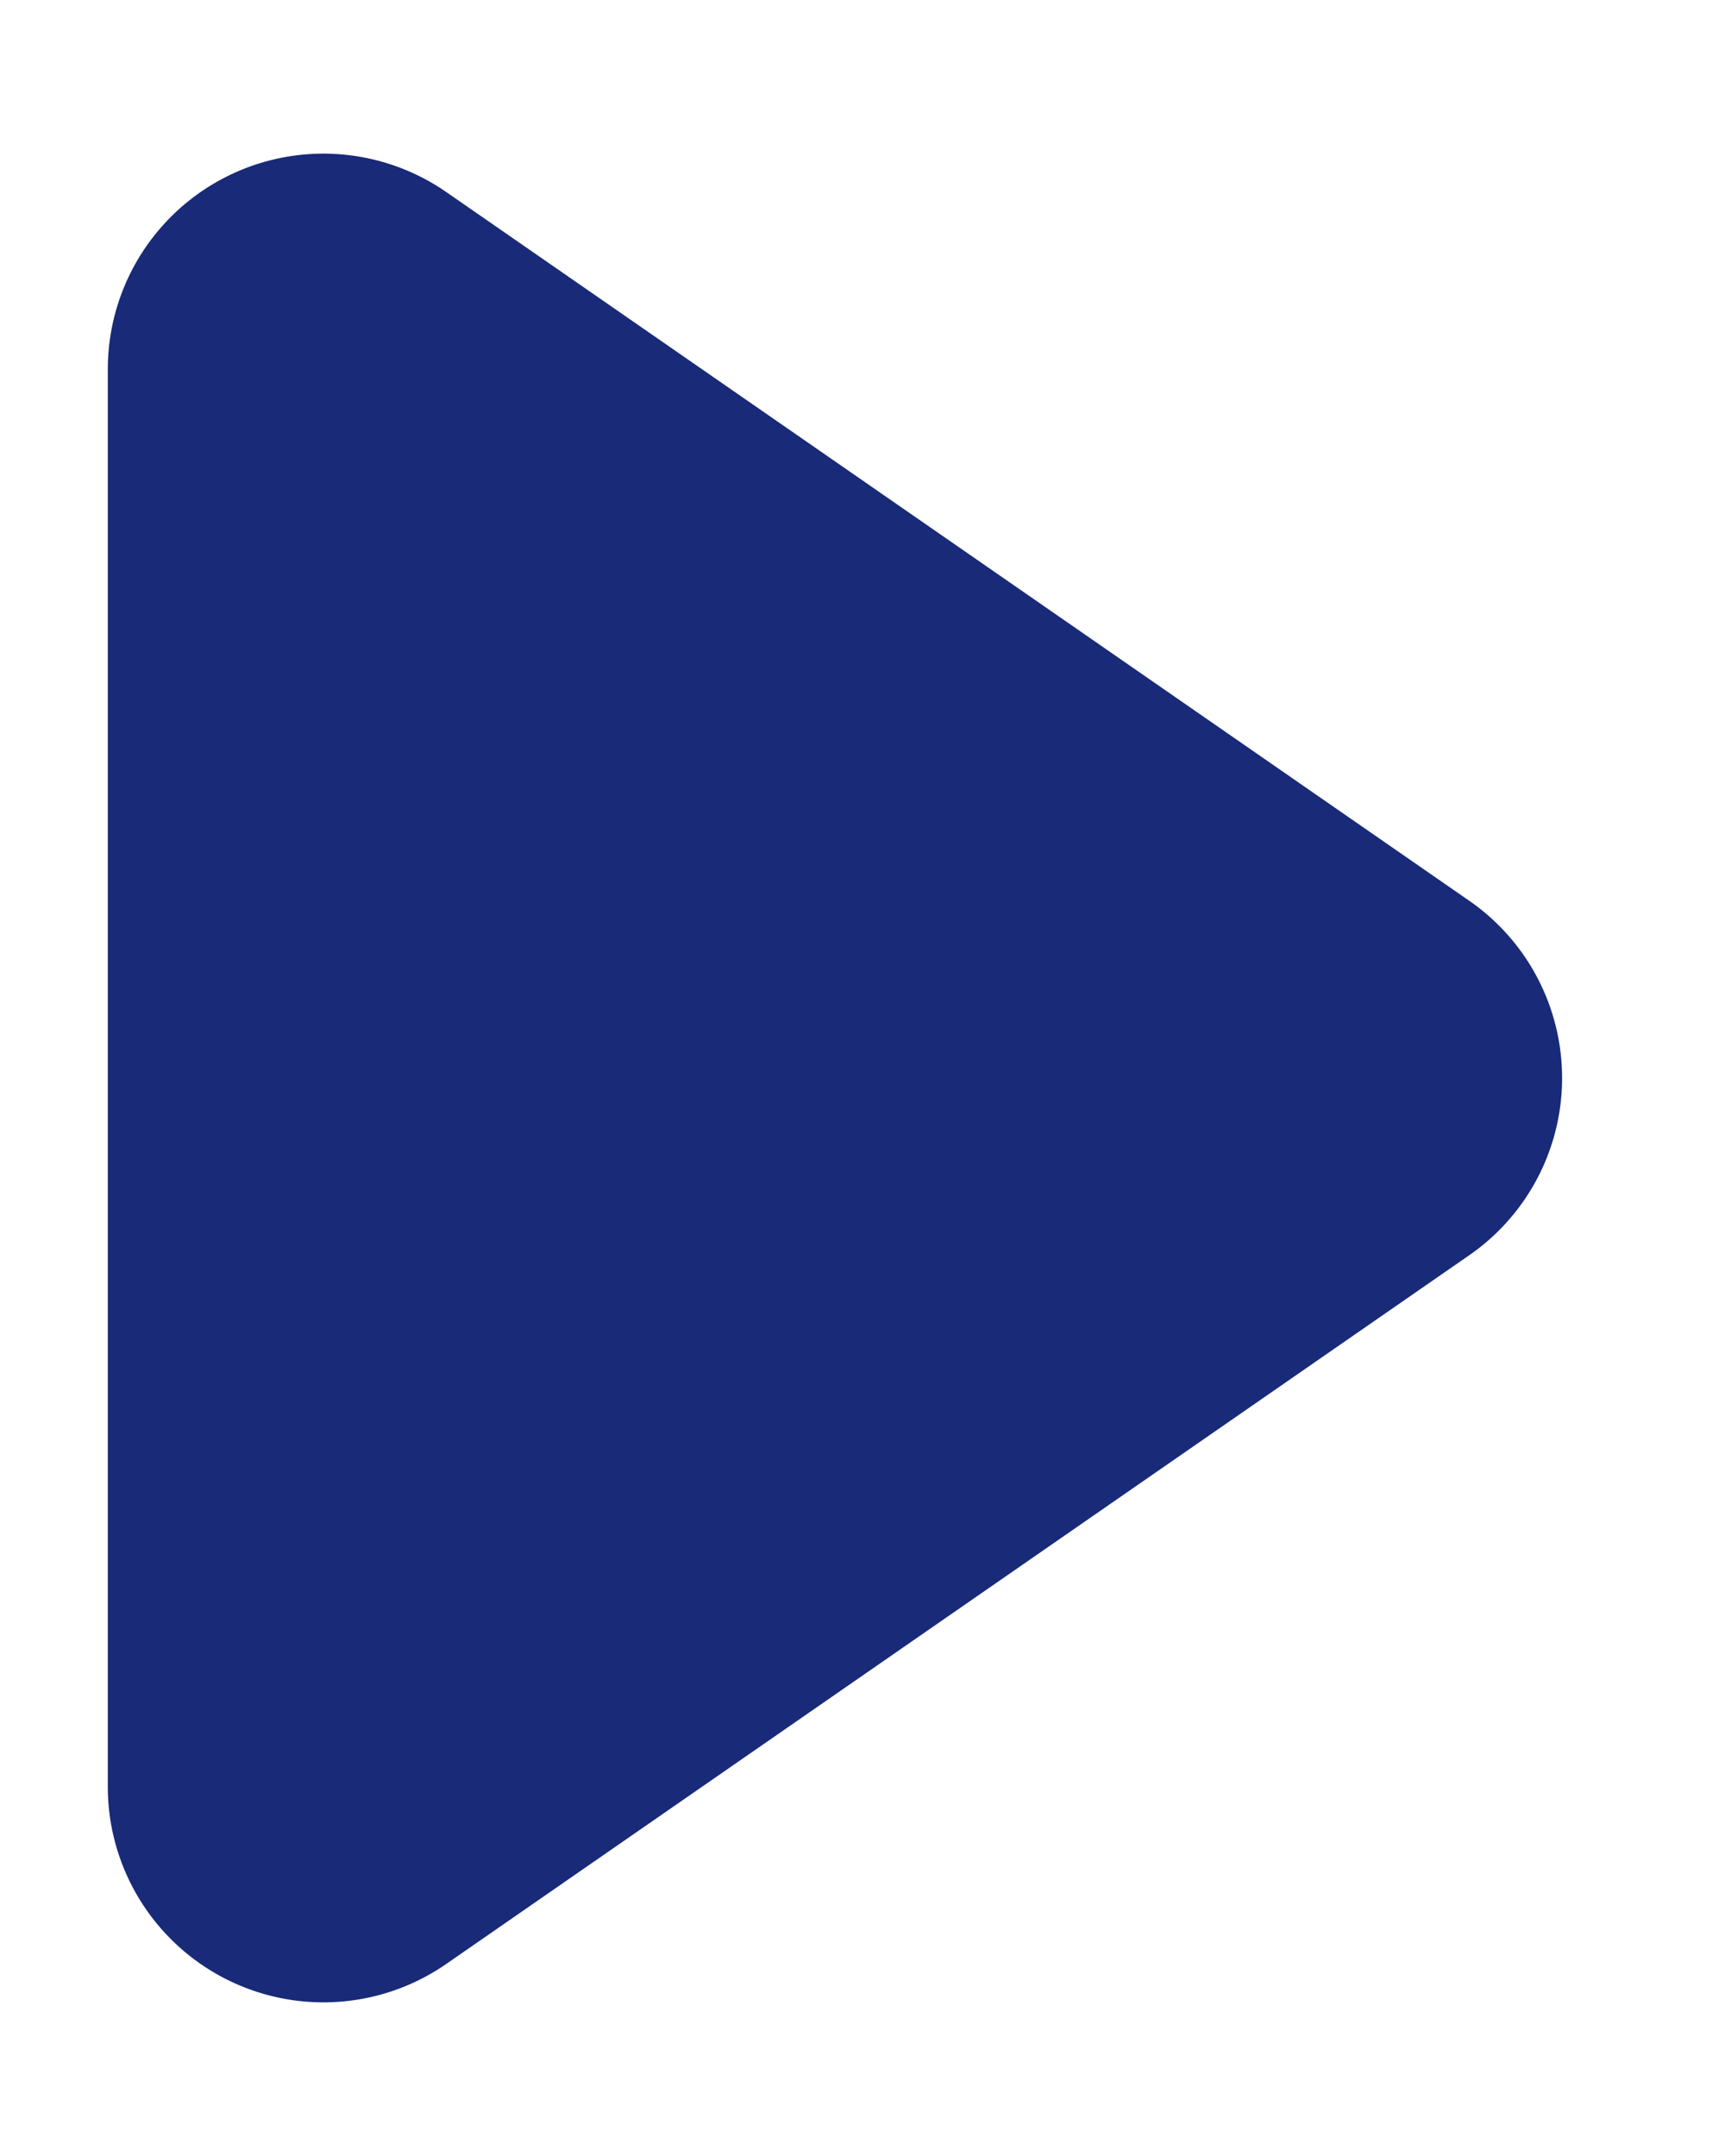 <svg width="8" height="10" fill="none" xmlns="http://www.w3.org/2000/svg"><path d="M6.814 4.178a1 1 0 0 1 0 1.644L2.07 9.109A1 1 0 0 1 .5 8.287V1.713A1 1 0 0 1 2.07.891l4.744 3.287Z" fill="#182A78"/></svg>